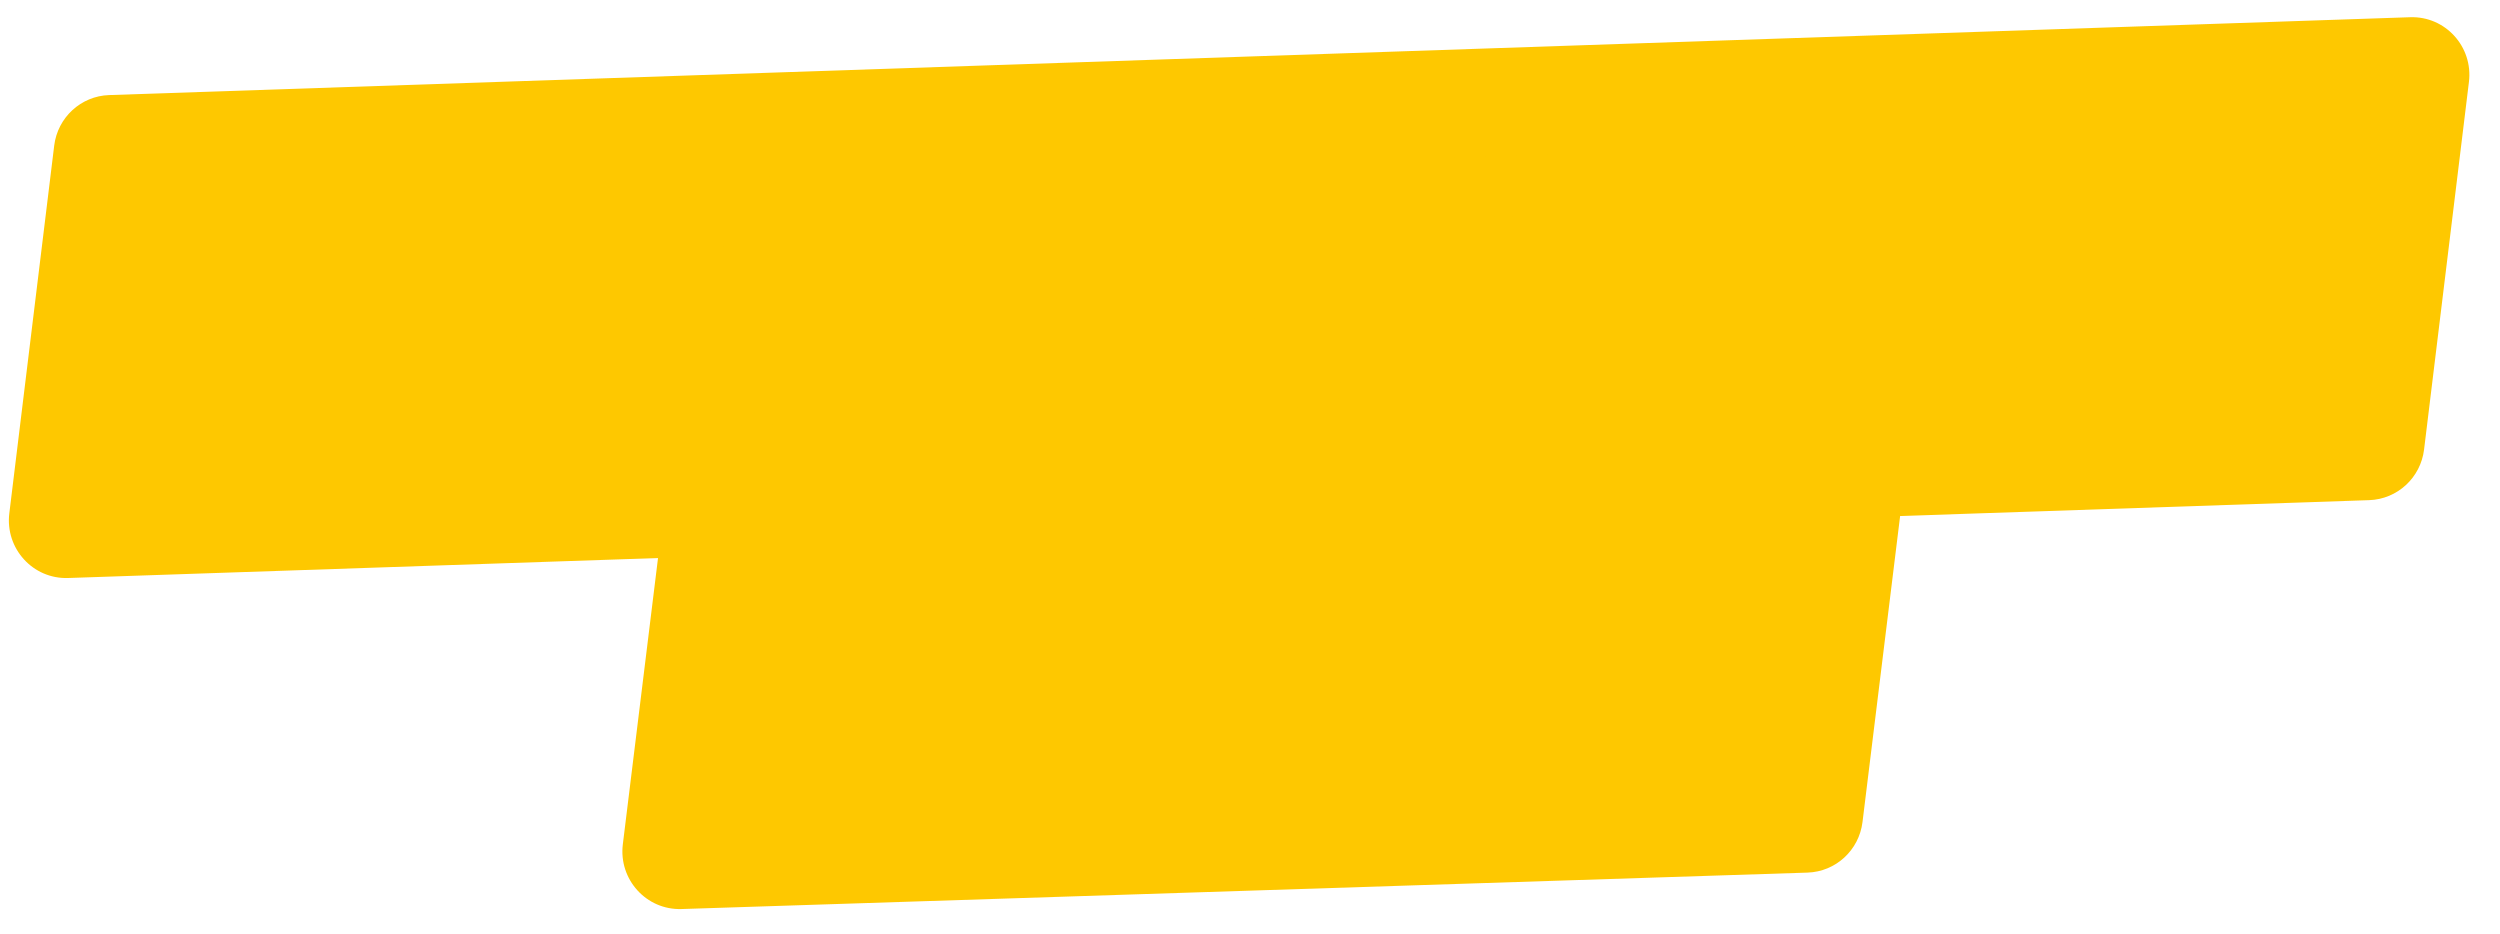 <?xml version="1.0" encoding="UTF-8"?> <svg xmlns="http://www.w3.org/2000/svg" width="99" height="37" viewBox="0 0 99 37" fill="none"><path d="M2.146 5.769C2.282 4.653 3.204 3.803 4.32 3.765L95.444 0.682C96.836 0.635 97.94 1.851 97.77 3.243L95.993 17.802C95.857 18.918 94.935 19.768 93.819 19.806L2.695 22.889C1.303 22.936 0.199 21.72 0.369 20.328L2.146 5.769Z" fill="#FEC800"></path><path d="M26.454 18.874C26.592 17.758 27.515 16.909 28.631 16.872L73.222 15.429C74.614 15.384 75.716 16.601 75.545 17.992L73.755 32.553C73.618 33.67 72.694 34.519 71.578 34.555L26.987 35.998C25.596 36.043 24.493 34.827 24.664 33.435L26.454 18.874Z" fill="#FEC800"></path><path d="M7.371 16.897L8.492 7.825L16.621 7.562L15.488 16.634L12.748 16.723L13.586 10.048L10.949 10.134L10.111 16.808L7.371 16.897Z" fill="#FEC800"></path><path d="M17.686 7.528L21.629 7.4C22.577 7.369 23.335 7.586 23.905 8.049C24.475 8.504 24.773 9.114 24.797 9.879C24.828 10.842 24.507 11.644 23.836 12.285C23.164 12.927 22.286 13.265 21.202 13.3L19.692 13.349L19.306 16.511L16.566 16.599L17.686 7.528ZM19.96 11.326L20.869 11.297C21.202 11.286 21.482 11.204 21.707 11.05C21.942 10.896 22.054 10.656 22.043 10.33C22.029 9.874 21.731 9.656 21.151 9.674L20.165 9.706L19.96 11.326Z" fill="#FEC800"></path><path d="M29.619 6.961C31.01 6.916 32.132 7.284 32.986 8.065C33.84 8.846 34.287 9.89 34.329 11.197C34.374 12.615 33.93 13.822 32.996 14.816C32.062 15.801 30.891 16.317 29.483 16.362C28.109 16.407 26.991 16.038 26.129 15.257C25.266 14.468 24.814 13.424 24.773 12.126C24.727 10.699 25.172 9.493 26.105 8.507C27.048 7.521 28.219 7.006 29.619 6.961ZM29.479 13.832C30.128 13.811 30.637 13.562 31.006 13.086C31.375 12.609 31.548 12.01 31.525 11.288C31.509 10.78 31.329 10.352 30.985 10.002C30.64 9.643 30.186 9.472 29.623 9.491C28.991 9.511 28.486 9.764 28.109 10.249C27.731 10.726 27.554 11.322 27.576 12.035C27.593 12.542 27.773 12.975 28.118 13.334C28.462 13.684 28.916 13.851 29.479 13.832Z" fill="#FEC800"></path><path d="M41.663 10.766C42.008 10.858 42.331 11.08 42.633 11.432C42.943 11.774 43.107 12.225 43.125 12.784C43.153 13.678 42.839 14.407 42.182 14.97C41.533 15.525 40.701 15.818 39.685 15.851L34.68 16.013L35.8 6.941L40.038 6.804C40.823 6.779 41.469 6.93 41.974 7.258C42.489 7.577 42.757 8.072 42.778 8.742C42.791 9.155 42.701 9.541 42.507 9.9C42.314 10.259 42.032 10.547 41.663 10.766ZM37.694 13.683L39.141 13.636C39.414 13.627 39.638 13.546 39.812 13.395C39.995 13.242 40.083 13.042 40.075 12.792C40.068 12.586 39.986 12.425 39.829 12.31C39.671 12.186 39.464 12.128 39.208 12.136L37.89 12.179L37.694 13.683ZM38.276 9.017L38.135 10.235L39.531 10.19C39.77 10.182 39.951 10.116 40.075 9.991C40.208 9.867 40.271 9.697 40.264 9.482C40.259 9.318 40.191 9.192 40.06 9.101C39.937 9.01 39.778 8.968 39.582 8.975L38.276 9.017Z" fill="#FEC800"></path><path d="M48.408 6.353C49.799 6.308 50.921 6.676 51.775 7.457C52.629 8.238 53.076 9.282 53.118 10.589C53.163 12.007 52.719 13.214 51.785 14.208C50.851 15.193 49.68 15.709 48.272 15.754C46.898 15.799 45.78 15.43 44.918 14.649C44.055 13.86 43.603 12.816 43.562 11.518C43.516 10.091 43.961 8.885 44.895 7.899C45.837 6.913 47.008 6.398 48.408 6.353ZM48.268 13.224C48.917 13.203 49.426 12.954 49.795 12.478C50.164 12.001 50.337 11.402 50.314 10.68C50.298 10.172 50.118 9.744 49.774 9.393C49.429 9.035 48.975 8.864 48.412 8.882C47.78 8.903 47.276 9.156 46.898 9.641C46.52 10.118 46.343 10.713 46.365 11.427C46.382 11.934 46.562 12.367 46.907 12.726C47.251 13.076 47.705 13.242 48.268 13.224Z" fill="#FEC800"></path><path d="M52.84 17.091L53.351 13.021L54.235 12.992C54.922 12.049 55.408 10.403 55.692 8.053L55.905 6.291L62.933 6.063L62.108 12.738L63.234 12.701L62.723 16.771L60.137 16.855L60.34 15.183L55.617 15.336L55.413 17.007L52.84 17.091ZM57.102 12.9L59.368 12.826L59.898 8.549L58.298 8.601C58.217 9.284 58.067 10.059 57.847 10.926C57.626 11.785 57.378 12.443 57.102 12.9Z" fill="#FEC800"></path><path d="M63.564 15.079L64.684 6.007L67.436 5.918L67.047 8.989L69.8 8.9L70.189 5.828L72.928 5.74L71.795 14.812L69.056 14.901L69.505 11.324L66.753 11.413L66.303 14.99L63.564 15.079Z" fill="#FEC800"></path><path d="M78.88 10.323L75.162 14.703L72.871 14.777L73.991 5.705L76.731 5.617L76.199 9.829L79.829 5.516L82.197 5.44L81.077 14.512L78.337 14.6L78.88 10.323Z" fill="#FEC800"></path><path d="M82.14 14.477L83.248 5.406L85.987 5.317L85.581 8.661L88.24 5.244L91.633 5.134L88.085 9.599L91.178 14.185L87.914 14.29L85.359 10.514L84.88 14.389L82.14 14.477Z" fill="#FEC800"></path><path d="M38.736 26.107C39.088 26.201 39.418 26.427 39.726 26.786C40.043 27.136 40.21 27.595 40.228 28.165C40.257 29.077 39.936 29.82 39.265 30.395C38.603 30.96 37.753 31.26 36.716 31.293L31.604 31.459L32.749 22.207L37.076 22.067C37.878 22.041 38.537 22.195 39.054 22.529C39.579 22.855 39.852 23.359 39.874 24.043C39.888 24.464 39.795 24.858 39.598 25.224C39.4 25.59 39.113 25.884 38.736 26.107ZM34.682 29.082L36.16 29.034C36.439 29.025 36.667 28.943 36.845 28.788C37.032 28.633 37.122 28.428 37.114 28.174C37.107 27.963 37.023 27.799 36.862 27.682C36.701 27.555 36.49 27.496 36.229 27.505L34.882 27.548L34.682 29.082ZM35.277 24.324L35.133 25.566L36.558 25.52C36.802 25.512 36.987 25.444 37.114 25.317C37.25 25.19 37.314 25.017 37.307 24.798C37.302 24.631 37.232 24.502 37.098 24.409C36.973 24.317 36.811 24.274 36.61 24.28L35.277 24.324Z" fill="#FEC800"></path><path d="M50.557 25.725C50.909 25.819 51.239 26.045 51.547 26.404C51.863 26.753 52.031 27.213 52.049 27.783C52.078 28.694 51.757 29.438 51.086 30.012C50.424 30.578 49.574 30.877 48.537 30.911L43.425 31.076L44.57 21.825L48.897 21.684C49.699 21.659 50.358 21.813 50.875 22.147C51.4 22.472 51.673 22.977 51.695 23.661C51.708 24.081 51.616 24.475 51.419 24.841C51.221 25.207 50.934 25.502 50.557 25.725ZM46.503 28.699L47.98 28.651C48.259 28.642 48.488 28.56 48.666 28.405C48.853 28.25 48.943 28.046 48.935 27.791C48.928 27.581 48.844 27.417 48.683 27.299C48.522 27.173 48.311 27.114 48.05 27.122L46.703 27.166L46.503 28.699ZM47.097 23.941L46.954 25.183L48.379 25.137C48.623 25.129 48.808 25.062 48.935 24.935C49.071 24.807 49.135 24.634 49.128 24.415C49.123 24.248 49.053 24.119 48.919 24.027C48.794 23.934 48.631 23.891 48.431 23.898L47.097 23.941Z" fill="#FEC800"></path><path d="M54.117 30.915C53.35 30.939 52.771 30.831 52.379 30.589L52.67 28.21C53.007 28.392 53.424 28.475 53.921 28.459C54.479 28.441 54.916 28.194 55.232 27.719L52.575 21.565L55.608 21.467L56.884 24.954L58.642 21.369L61.648 21.272L57.602 28.564C56.769 30.083 55.607 30.866 54.117 30.915Z" fill="#FEC800"></path><path d="M67.4 25.443C67.728 25.581 68.001 25.801 68.219 26.101C68.447 26.401 68.568 26.761 68.581 27.182C68.603 27.874 68.396 28.487 67.959 29.018C67.531 29.541 66.998 29.927 66.36 30.176C65.723 30.425 65.042 30.561 64.319 30.584C62.828 30.633 61.659 30.363 60.812 29.776L61.158 27.093C61.578 27.404 62.062 27.652 62.608 27.836C63.163 28.011 63.711 28.09 64.252 28.072C64.722 28.057 65.086 27.975 65.343 27.826C65.6 27.677 65.725 27.476 65.716 27.222C65.71 27.02 65.623 26.883 65.455 26.809C65.286 26.727 65.023 26.691 64.666 26.703L63.241 26.749L63.499 24.595L64.911 24.549C65.548 24.529 65.861 24.356 65.85 24.032C65.837 23.628 65.452 23.439 64.694 23.464C63.526 23.502 62.459 23.826 61.492 24.436L61.816 21.872C62.758 21.315 63.843 21.016 65.072 20.977C66.171 20.941 67.032 21.159 67.658 21.63C68.293 22.101 68.622 22.713 68.646 23.467C68.659 23.862 68.549 24.243 68.316 24.61C68.092 24.977 67.787 25.255 67.4 25.443Z" fill="#FEC800"></path></svg> 